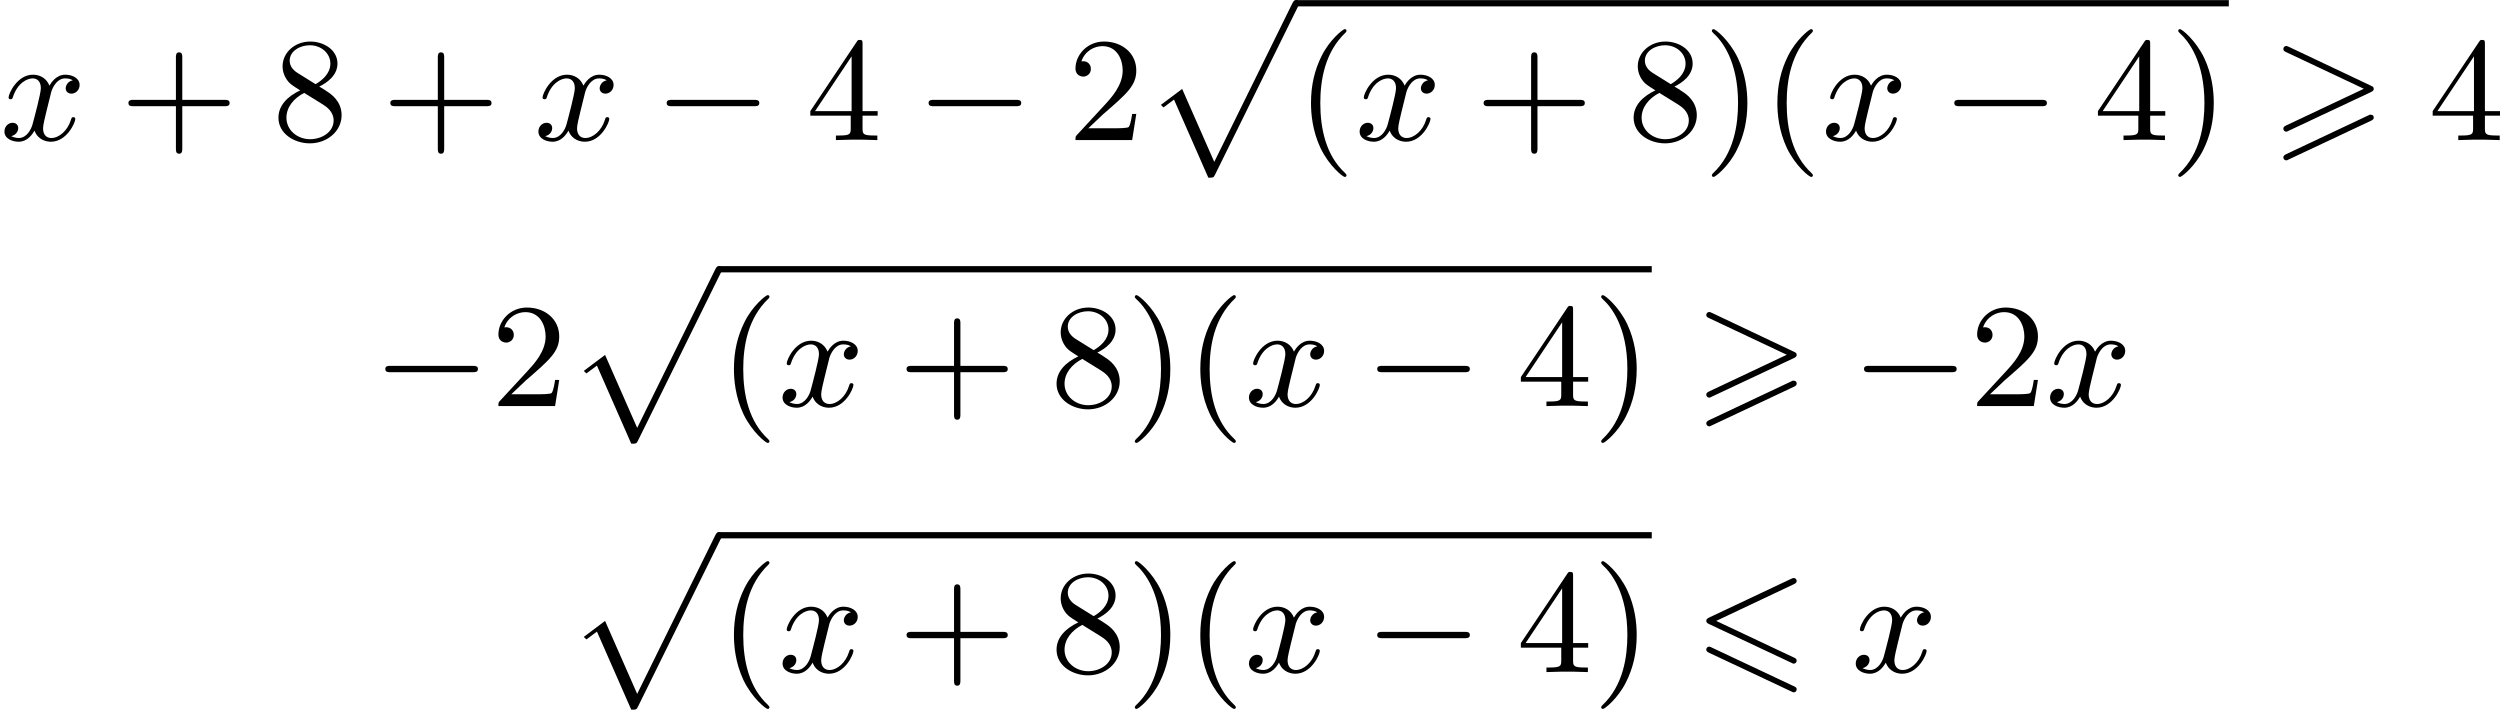 <?xml version='1.0' encoding='UTF-8'?>
<!-- This file was generated by dvisvgm 2.13.3 -->
<svg version='1.1' xmlns='http://www.w3.org/2000/svg' xmlns:xlink='http://www.w3.org/1999/xlink' width='302.991pt' height='86.013pt' viewBox='177.004 782.213 302.991 86.013'>
<defs>
<path id='g0-54' d='M6.052-5.326C6.16-5.38 6.223-5.425 6.223-5.523S6.142-5.703 6.043-5.703C5.999-5.703 5.918-5.667 5.882-5.649L.924-3.309C.771-3.237 .744-3.174 .744-3.102S.78-2.968 .924-2.905L5.882-.574C5.999-.511 6.016-.511 6.043-.511C6.142-.511 6.223-.592 6.223-.69C6.223-.807 6.142-.843 6.043-.888L1.345-3.102L6.052-5.326ZM5.882 1.166C5.999 1.228 6.016 1.228 6.043 1.228C6.142 1.228 6.223 1.148 6.223 1.049C6.223 .933 6.142 .897 6.043 .852L1.094-1.479C.977-1.542 .959-1.542 .924-1.542C.816-1.542 .744-1.462 .744-1.363C.744-1.291 .78-1.228 .924-1.166L5.882 1.166Z'/>
<path id='g0-62' d='M6.043-2.905C6.187-2.968 6.223-3.031 6.223-3.102C6.223-3.219 6.16-3.246 6.043-3.3L1.103-5.64C.977-5.703 .941-5.703 .924-5.703C.825-5.703 .744-5.622 .744-5.523C.744-5.407 .816-5.38 .924-5.326L5.622-3.111L.915-.888C.78-.825 .744-.771 .744-.69C.744-.592 .825-.511 .924-.511C.95-.511 .968-.511 1.085-.574L6.043-2.905ZM6.043-1.166C6.187-1.228 6.223-1.291 6.223-1.363C6.223-1.542 6.052-1.542 5.99-1.542L.915 .852C.825 .897 .744 .95 .744 1.049S.825 1.228 .924 1.228C.95 1.228 .968 1.228 1.085 1.166L6.043-1.166Z'/>
<path id='g1-112' d='M3.9 10.383C4.196 10.383 4.214 10.383 4.304 10.204L9.343-.009C9.406-.134 9.406-.179 9.406-.188C9.406-.305 9.316-.386 9.217-.386C9.146-.386 9.074-.359 8.993-.188L4.259 9.424L2.313 5.003L1.022 5.972L1.184 6.124L1.82 5.649L3.9 10.383Z'/>
<path id='g2-0' d='M6.052-2.053C6.214-2.053 6.384-2.053 6.384-2.251C6.384-2.439 6.205-2.439 6.052-2.439H1.103C.95-2.439 .771-2.439 .771-2.251C.771-2.053 .941-2.053 1.103-2.053H6.052Z'/>
<path id='g6-40' d='M3.058 2.134C3.058 2.089 3.031 2.062 2.977 2C1.82 .941 1.47-.672 1.47-2.242C1.47-3.631 1.739-5.317 3.004-6.519C3.04-6.554 3.058-6.581 3.058-6.626C3.058-6.689 3.013-6.725 2.95-6.725C2.842-6.725 2.035-6.079 1.551-5.102C1.121-4.241 .906-3.318 .906-2.251C.906-1.605 .986-.583 1.479 .475C2.008 1.578 2.842 2.233 2.95 2.233C3.013 2.233 3.058 2.197 3.058 2.134Z'/>
<path id='g6-41' d='M2.672-2.251C2.672-2.986 2.564-3.972 2.098-4.967C1.569-6.07 .735-6.725 .628-6.725C.538-6.725 .52-6.653 .52-6.626C.52-6.581 .538-6.554 .601-6.492C1.121-6.025 2.107-4.806 2.107-2.251C2.107-.968 1.874 .816 .574 2.026C.556 2.053 .52 2.089 .52 2.134C.52 2.161 .538 2.233 .628 2.233C.735 2.233 1.542 1.587 2.026 .61C2.457-.251 2.672-1.175 2.672-2.251Z'/>
<path id='g6-43' d='M6.33-2.053C6.456-2.053 6.644-2.053 6.644-2.242C6.644-2.439 6.474-2.439 6.33-2.439H3.775V-5.003C3.775-5.147 3.775-5.317 3.578-5.317C3.389-5.317 3.389-5.129 3.389-5.003V-2.439H.825C.699-2.439 .511-2.439 .511-2.251C.511-2.053 .681-2.053 .825-2.053H3.389V.511C3.389 .655 3.389 .825 3.587 .825C3.775 .825 3.775 .637 3.775 .511V-2.053H6.33Z'/>
<path id='g6-50' d='M4.142-1.587H3.891C3.873-1.47 3.802-.941 3.685-.798C3.631-.717 3.013-.717 2.833-.717H1.237L2.125-1.56C3.596-2.833 4.142-3.309 4.142-4.223C4.142-5.254 3.291-5.972 2.188-5.972C1.157-5.972 .457-5.156 .457-4.34C.457-3.891 .843-3.847 .924-3.847C1.121-3.847 1.39-3.99 1.39-4.313C1.39-4.582 1.201-4.779 .924-4.779C.879-4.779 .852-4.779 .816-4.77C1.031-5.407 1.605-5.694 2.089-5.694C3.004-5.694 3.318-4.842 3.318-4.223C3.318-3.309 2.627-2.564 2.197-2.098L.556-.323C.457-.224 .457-.206 .457 0H3.891L4.142-1.587Z'/>
<path id='g6-52' d='M.26-1.757V-1.479H2.708V-.708C2.708-.377 2.681-.278 2.008-.278H1.811V0C2.376-.027 3.004-.027 3.067-.027C3.111-.027 3.757-.027 4.322 0V-.278H4.125C3.452-.278 3.425-.377 3.425-.708V-1.479H4.34V-1.757H3.425V-5.828C3.425-6.007 3.425-6.07 3.255-6.07C3.147-6.07 3.138-6.061 3.058-5.936L.26-1.757ZM.547-1.757L2.762-5.075V-1.757H.547Z'/>
<path id='g6-56' d='M1.542-4.071C1.273-4.241 1.067-4.483 1.067-4.815C1.067-5.398 1.695-5.747 2.286-5.747C2.977-5.747 3.533-5.263 3.533-4.636S2.995-3.596 2.636-3.389L1.542-4.071ZM2.86-3.246C3.309-3.461 3.963-3.909 3.963-4.636C3.963-5.478 3.12-5.972 2.313-5.972C1.372-5.972 .637-5.299 .637-4.474C.637-4.133 .762-3.811 .977-3.551C1.13-3.38 1.184-3.344 1.704-3.013C.915-2.636 .386-2.089 .386-1.354C.386-.403 1.327 .197 2.295 .197C3.335 .197 4.214-.538 4.214-1.506C4.214-2.376 3.551-2.806 3.327-2.95C3.228-3.022 2.968-3.183 2.86-3.246ZM1.946-2.86L3.075-2.161C3.282-2.026 3.73-1.739 3.73-1.193C3.73-.484 3.013-.054 2.304-.054C1.524-.054 .87-.61 .87-1.354C.87-2 1.318-2.537 1.946-2.86Z'/>
<path id='g3-120' d='M4.411-3.622C4.08-3.56 3.981-3.273 3.981-3.138C3.981-2.968 4.107-2.815 4.331-2.815C4.582-2.815 4.824-3.031 4.824-3.344C4.824-3.757 4.376-3.963 3.954-3.963C3.416-3.963 3.102-3.488 2.995-3.3C2.824-3.739 2.43-3.963 2-3.963C1.04-3.963 .52-2.815 .52-2.582C.52-2.502 .583-2.475 .646-2.475C.726-2.475 .753-2.52 .771-2.573C1.049-3.461 1.641-3.739 1.982-3.739C2.242-3.739 2.475-3.569 2.475-3.147C2.475-2.824 2.089-1.39 1.973-.959C1.901-.681 1.632-.126 1.139-.126C.959-.126 .771-.188 .681-.242C.924-.287 1.103-.493 1.103-.726C1.103-.95 .933-1.049 .762-1.049C.502-1.049 .269-.825 .269-.52C.269-.081 .753 .099 1.13 .099C1.65 .099 1.955-.332 2.089-.574C2.313 .018 2.842 .099 3.084 .099C4.053 .099 4.564-1.067 4.564-1.282C4.564-1.327 4.537-1.39 4.447-1.39C4.349-1.39 4.34-1.354 4.295-1.219C4.098-.574 3.578-.126 3.111-.126C2.851-.126 2.609-.287 2.609-.717C2.609-.915 2.735-1.408 2.815-1.748C2.851-1.91 3.093-2.878 3.111-2.941C3.219-3.264 3.488-3.739 3.945-3.739C4.107-3.739 4.277-3.712 4.411-3.622Z'/>
</defs>
<g id='page7' transform='matrix(2 0 0 2 0 0)'>
<use x='88.502' y='399.596' xlink:href='#g3-120'/>
<use x='95.773' y='399.596' xlink:href='#g6-43'/>
<use x='104.989' y='399.596' xlink:href='#g6-56'/>
<use x='111.644' y='399.596' xlink:href='#g6-43'/>
<use x='120.86' y='399.596' xlink:href='#g3-120'/>
<use x='128.131' y='399.596' xlink:href='#g2-0'/>
<use x='137.346' y='399.596' xlink:href='#g6-52'/>
<use x='144.002' y='399.596' xlink:href='#g2-0'/>
<use x='153.217' y='399.596' xlink:href='#g6-50'/>
<use x='157.825' y='391.492' xlink:href='#g1-112'/>
<rect x='167.04' y='391.114' height='.379' width='56.524'/>
<use x='167.04' y='399.596' xlink:href='#g6-40'/>
<use x='170.624' y='399.596' xlink:href='#g3-120'/>
<use x='177.895' y='399.596' xlink:href='#g6-43'/>
<use x='187.111' y='399.596' xlink:href='#g6-56'/>
<use x='191.718' y='399.596' xlink:href='#g6-41'/>
<use x='195.302' y='399.596' xlink:href='#g6-40'/>
<use x='198.886' y='399.596' xlink:href='#g3-120'/>
<use x='206.157' y='399.596' xlink:href='#g2-0'/>
<use x='215.373' y='399.596' xlink:href='#g6-52'/>
<use x='219.98' y='399.596' xlink:href='#g6-41'/>
<use x='226.124' y='399.596' xlink:href='#g0-62'/>
<use x='235.658' y='399.596' xlink:href='#g6-52'/>
<use x='111.08' y='415.715' xlink:href='#g2-0'/>
<use x='118.248' y='415.715' xlink:href='#g6-50'/>
<use x='122.855' y='407.611' xlink:href='#g1-112'/>
<rect x='132.071' y='407.233' height='.379' width='56.524'/>
<use x='132.071' y='415.715' xlink:href='#g6-40'/>
<use x='135.655' y='415.715' xlink:href='#g3-120'/>
<use x='142.926' y='415.715' xlink:href='#g6-43'/>
<use x='152.141' y='415.715' xlink:href='#g6-56'/>
<use x='156.749' y='415.715' xlink:href='#g6-41'/>
<use x='160.333' y='415.715' xlink:href='#g6-40'/>
<use x='163.917' y='415.715' xlink:href='#g3-120'/>
<use x='171.188' y='415.715' xlink:href='#g2-0'/>
<use x='180.403' y='415.715' xlink:href='#g6-52'/>
<use x='185.011' y='415.715' xlink:href='#g6-41'/>
<use x='191.155' y='415.715' xlink:href='#g0-62'/>
<use x='200.688' y='415.715' xlink:href='#g2-0'/>
<use x='207.856' y='415.715' xlink:href='#g6-50'/>
<use x='212.463' y='415.715' xlink:href='#g3-120'/>
<use x='122.855' y='423.73' xlink:href='#g1-112'/>
<rect x='132.071' y='423.352' height='.379' width='56.524'/>
<use x='132.071' y='431.834' xlink:href='#g6-40'/>
<use x='135.655' y='431.834' xlink:href='#g3-120'/>
<use x='142.926' y='431.834' xlink:href='#g6-43'/>
<use x='152.141' y='431.834' xlink:href='#g6-56'/>
<use x='156.749' y='431.834' xlink:href='#g6-41'/>
<use x='160.333' y='431.834' xlink:href='#g6-40'/>
<use x='163.917' y='431.834' xlink:href='#g3-120'/>
<use x='171.188' y='431.834' xlink:href='#g2-0'/>
<use x='180.403' y='431.834' xlink:href='#g6-52'/>
<use x='185.011' y='431.834' xlink:href='#g6-41'/>
<use x='191.155' y='431.834' xlink:href='#g0-54'/>
<use x='200.688' y='431.834' xlink:href='#g3-120'/>
</g>
</svg>